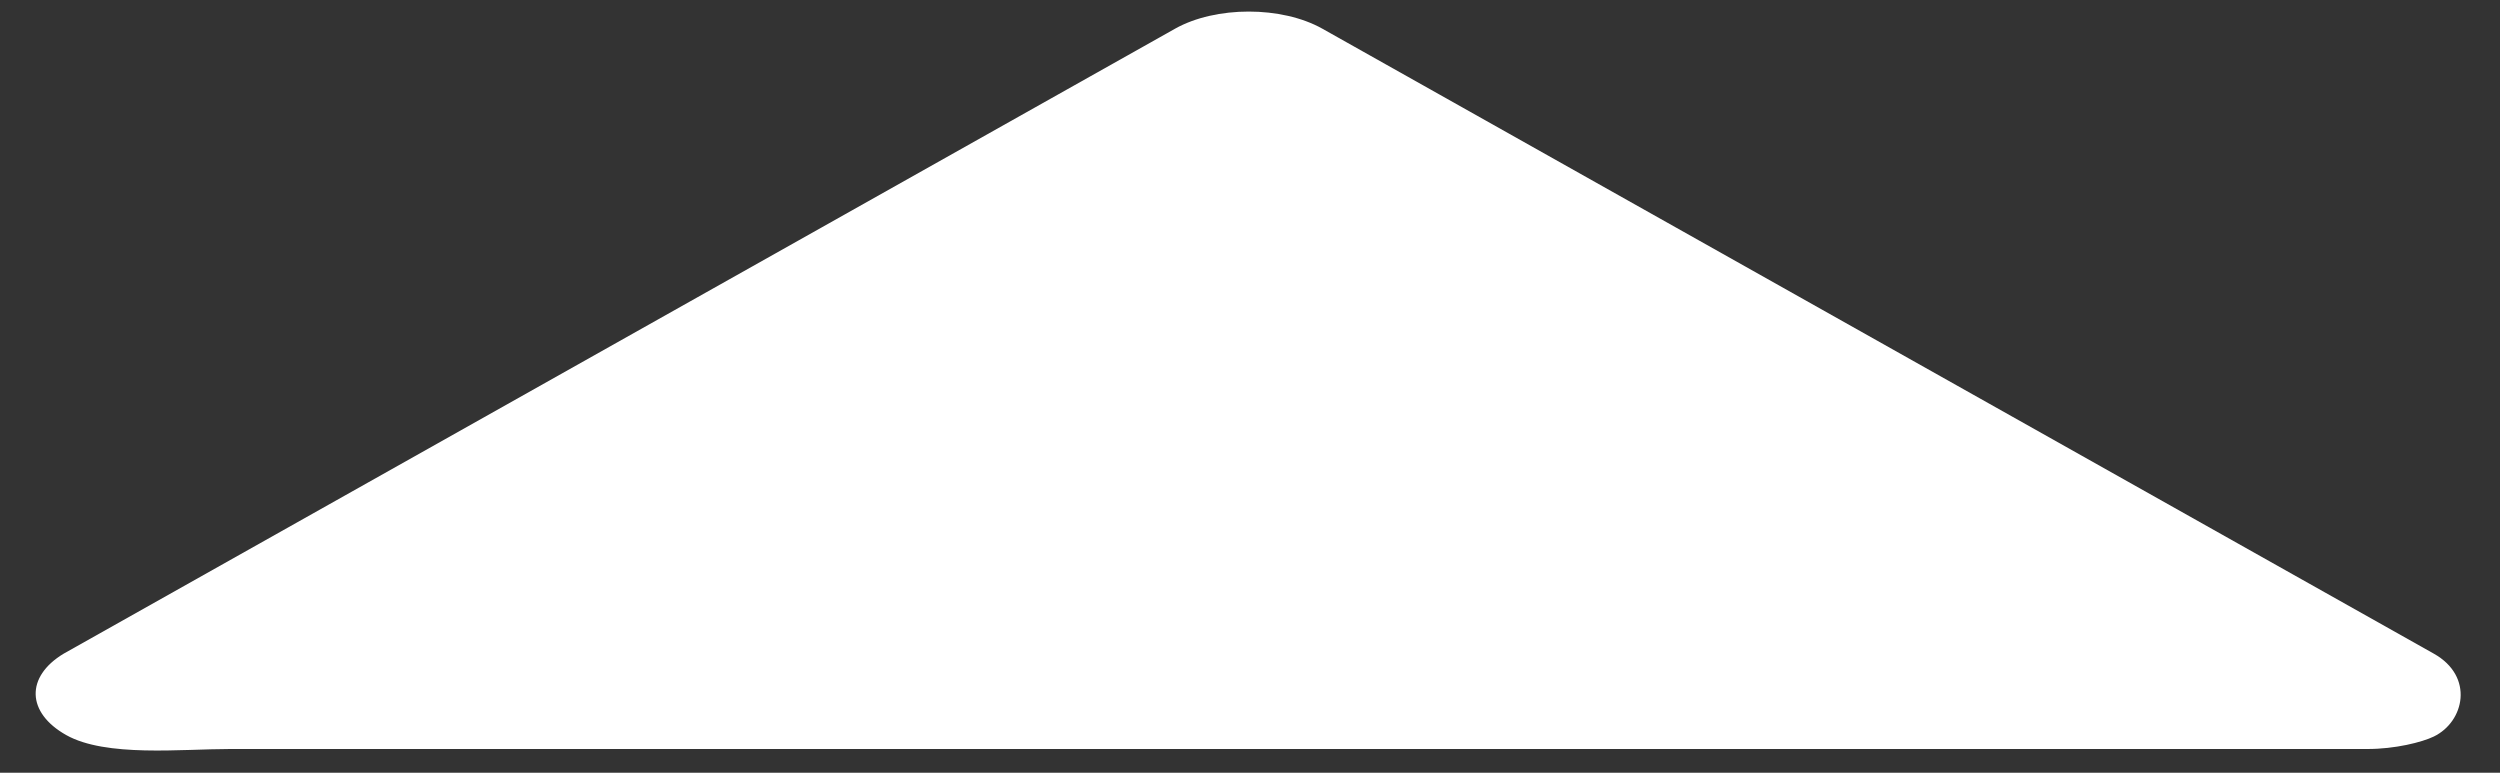<svg width="55" height="17" viewBox="0 0 55 17" fill="none" xmlns="http://www.w3.org/2000/svg">
<rect x="0" y="0" width="55" height="17" fill="#333333" stroke="none"/>
<path d="M52.078 16.478C51.47 16.48 50.305 16.478 50.305 16.478H27.472H5.059C3.99 16.478 2.329 16.662 1.456 16.171C0.583 15.68 0.558 14.889 1.4 14.381L25.852 0.631C26.747 0.129 28.197 0.129 29.092 0.631L53.545 14.381C54.439 14.884 54.216 15.877 53.545 16.203C53.286 16.329 52.687 16.48 52.078 16.478Z" fill="white"/>
</svg>
